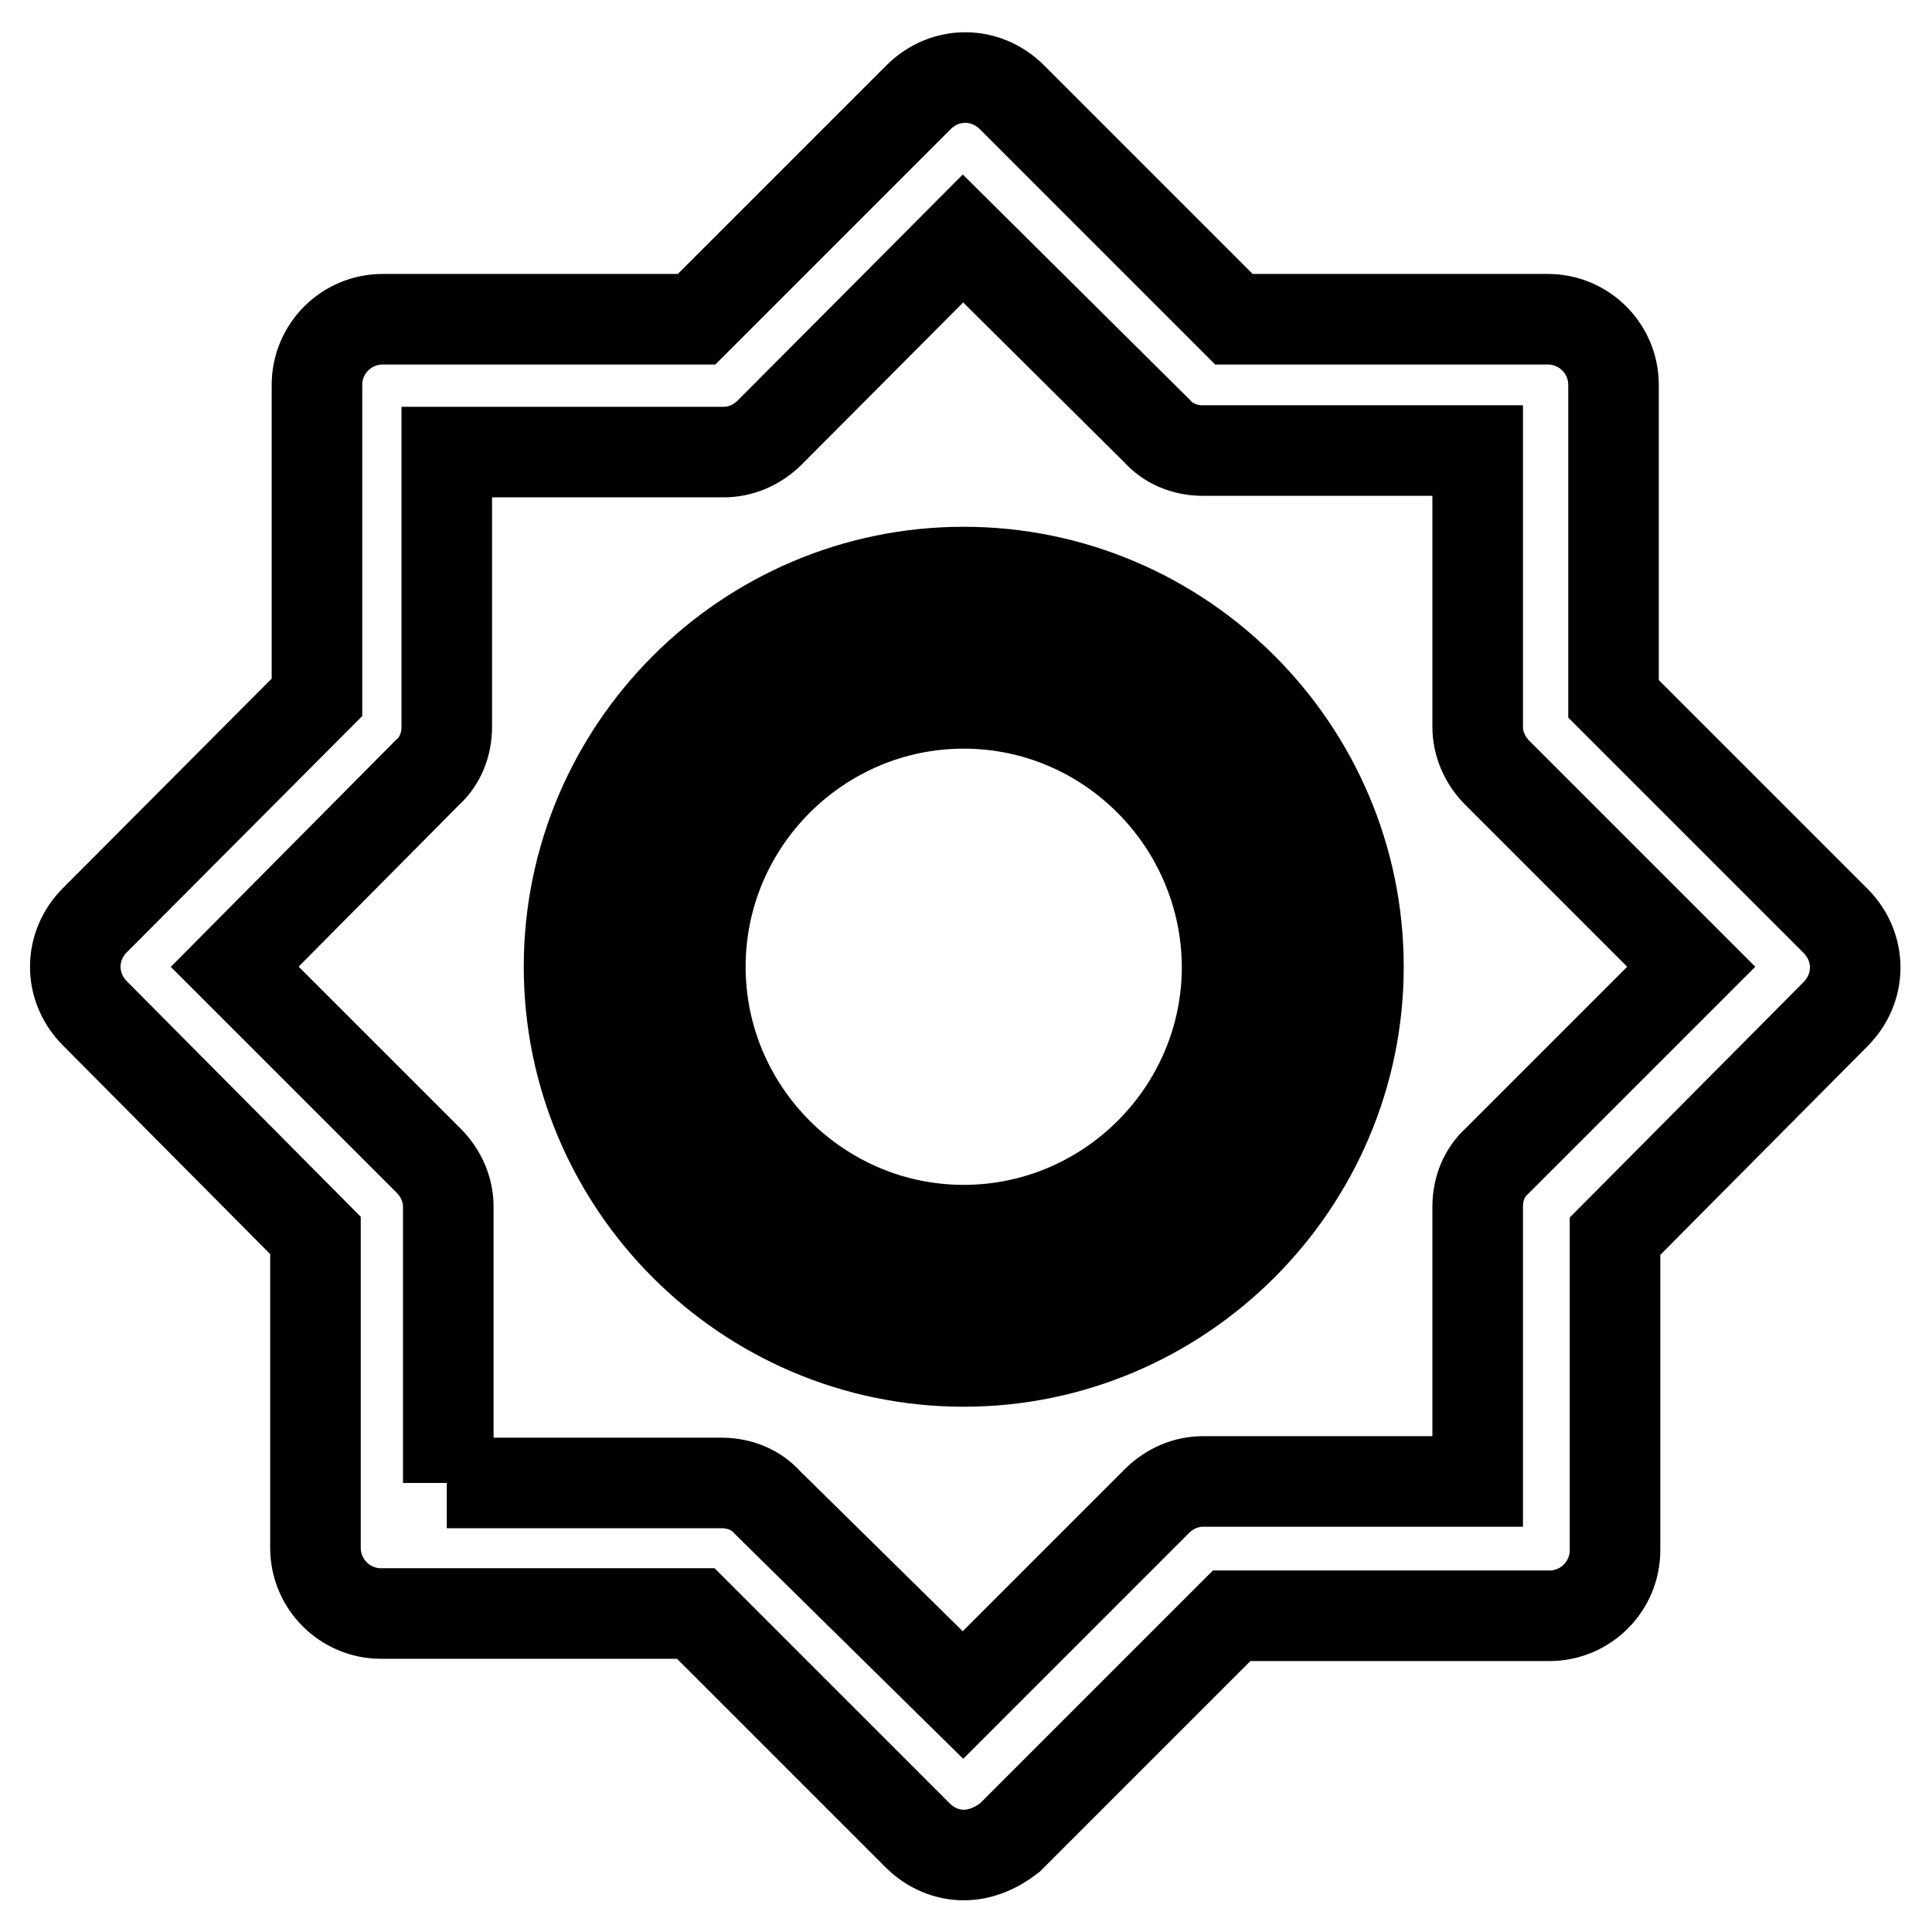 <?xml version="1.0" encoding="utf-8"?>
<!-- Svg Vector Icons : http://www.onlinewebfonts.com/icon -->
<!DOCTYPE svg PUBLIC "-//W3C//DTD SVG 1.1//EN" "http://www.w3.org/Graphics/SVG/1.1/DTD/svg11.dtd">
<svg version="1.1" xmlns="http://www.w3.org/2000/svg" xmlns:xlink="http://www.w3.org/1999/xlink" x="0px" y="0px" viewBox="0 0 256 256" enable-background="new 0 0 256 256" xml:space="preserve">
<g> <path stroke-width="12" fill-opacity="0" stroke="#000000"  d="M127.7,245.8c-2.2,0-4.4-0.9-6.1-2.6l-29.4-29.4H50.5c-4.8,0-8.7-3.9-8.7-8.7v-41.4l-29.2-29.4 c-3.5-3.5-3.5-8.9,0-12.4L42,92.4V51c0-4.8,3.9-8.7,8.7-8.7h41.6l29.4-29.4c3.5-3.5,8.9-3.5,12.4,0l29.4,29.4h41.6 c4.8,0,8.7,3.9,8.7,8.7v41.6l29.4,29.4c3.5,3.5,3.5,8.9,0,12.4L214,163.8v41.6c0,4.8-3.9,8.7-8.7,8.7h-42.1l-29.4,29.4 C132,244.9,129.9,245.8,127.7,245.8L127.7,245.8z M59.2,196.5h36.4c2.4,0,4.6,0.9,6.1,2.6l25.9,25.5l25.7-25.7 c1.7-1.7,3.9-2.6,6.1-2.6h36.4v-36.4c0-2.4,0.9-4.6,2.6-6.1l25.7-25.7l-25.7-25.7c-1.7-1.7-2.6-3.9-2.6-6.1V59.7h-36.4 c-2.4,0-4.6-0.9-6.1-2.6l-25.7-25.5L102,57.3c-1.7,1.7-3.9,2.6-6.1,2.6H59.2v36.4c0,2.4-0.9,4.6-2.6,6.1l-25.5,25.7l25.7,25.7 c1.7,1.7,2.6,3.9,2.6,6.1v36.6H59.2z"/> <path stroke-width="12" fill-opacity="0" stroke="#000000"  d="M84.1,128.1c0,24.1,19.5,43.6,43.6,43.6c24.1,0,43.6-19.5,43.6-43.6c0,0,0,0,0,0 c0-24.1-19.5-43.6-43.6-43.6C103.6,84.5,84.1,104,84.1,128.1z"/> <path stroke-width="12" fill-opacity="0" stroke="#000000"  d="M127.7,180.4c-28.8,0-52.3-23.5-52.3-52.3s23.5-52.3,52.3-52.3c28.8,0,52.3,23.5,52.3,52.3 S156.4,180.4,127.7,180.4z M127.7,93.2c-19.2,0-34.9,15.7-34.9,34.9c0,19.2,15.7,34.9,34.9,34.9c19.2,0,34.9-15.7,34.9-34.9 C162.5,108.9,146.9,93.2,127.7,93.2z"/></g>
</svg>